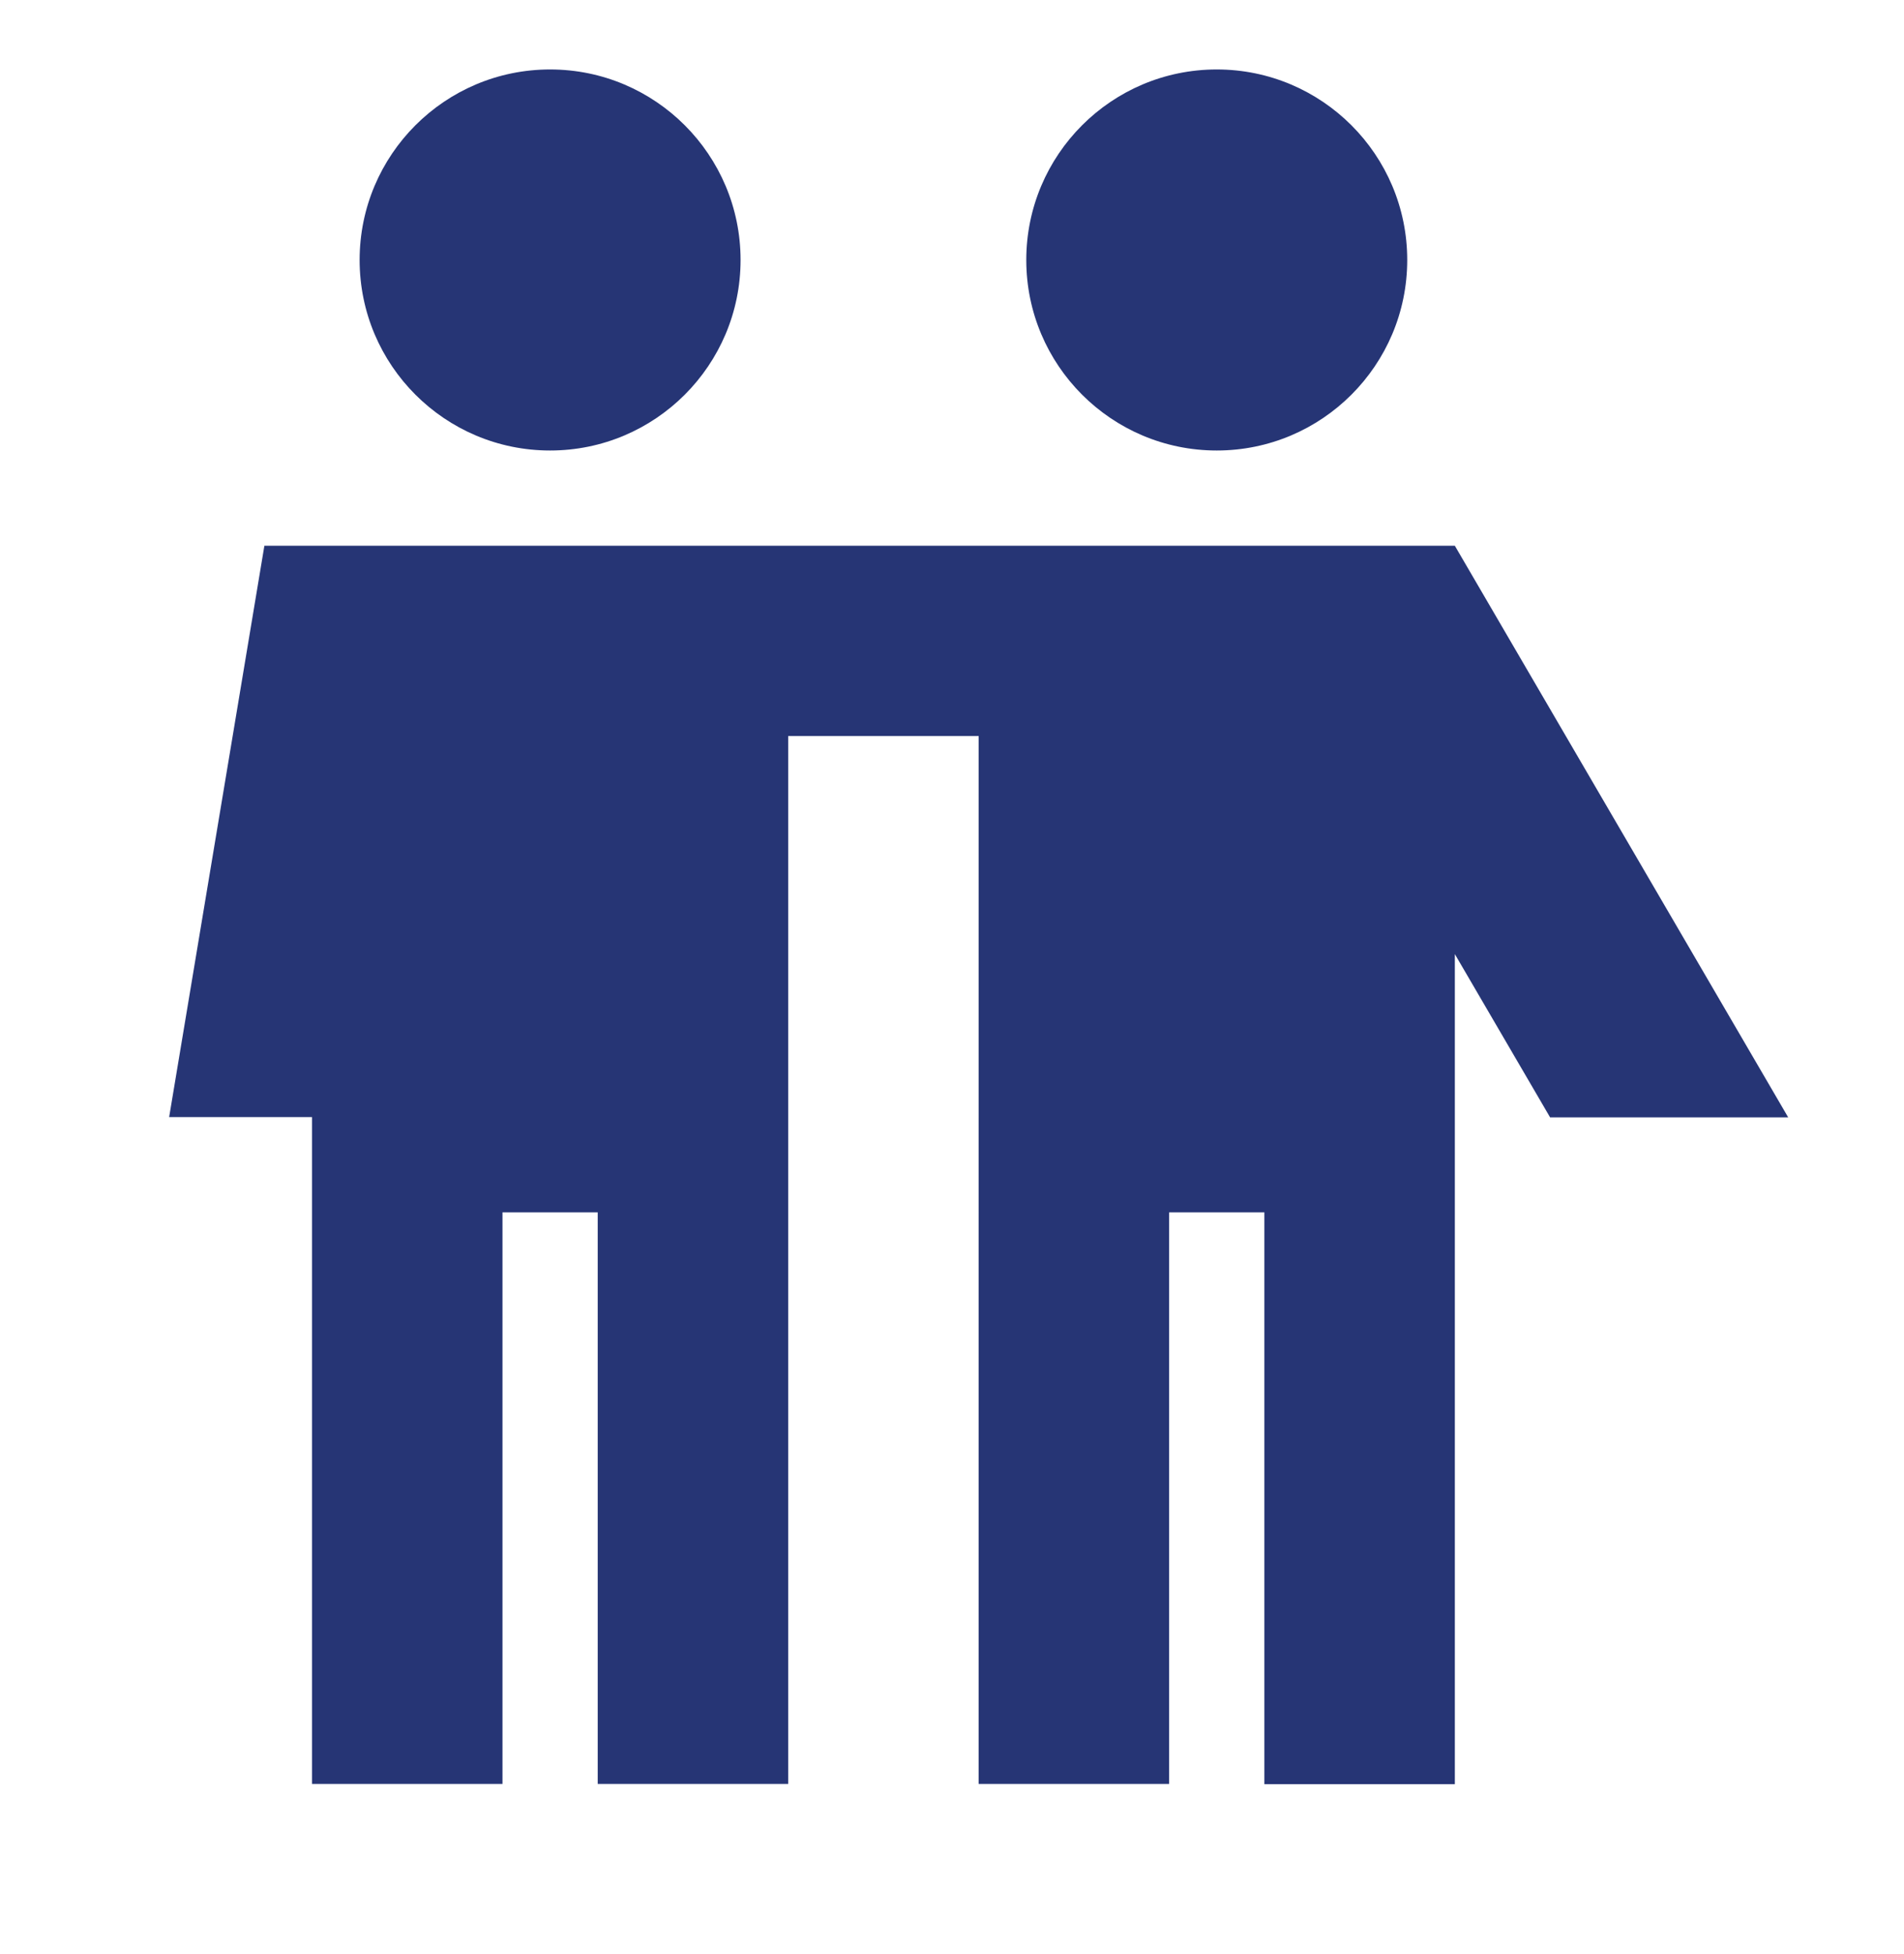 <?xml version="1.0" encoding="utf-8"?>
<!-- Generator: Adobe Illustrator 25.2.2, SVG Export Plug-In . SVG Version: 6.00 Build 0)  -->
<svg version="1.1" id="Calque_1" xmlns="http://www.w3.org/2000/svg" xmlns:xlink="http://www.w3.org/1999/xlink" x="0px" y="0px"
	 viewBox="0 0 767.7 787.8" style="enable-background:new 0 0 767.7 787.8;" xml:space="preserve">
<style type="text/css">
	.st0{fill:#263575;}
	.st1{fill-rule:evenodd;clip-rule:evenodd;fill:#263575;}
</style>
<path class="st1" d="M221.8,181.6c42.4,0,76.8-34.4,76.8-76.8S264.2,28,221.8,28S145,62.4,145,104.8S179.4,181.6,221.8,181.6z
	 M317.8,450.3v268.8H241V488.7h-38.4v230.4h-76.8V488.7v-38.4H68.2L106.6,220h192h19.2h76.8h19.2h76.8h19.2h76.8l134.4,230.4h-38.4
	l0,0h-38.4l0,0h-19.2l-38.4-65.8v104.2v230.4h-76.8V488.7h-38.4v230.4h-76.8V450.3V296.7h-76.8V450.3z M490.6,181.6
	c-42.4,0-76.8-34.4-76.8-76.8S448.2,28,490.6,28s76.8,34.4,76.8,76.8S533,181.6,490.6,181.6z"/>
</svg>
